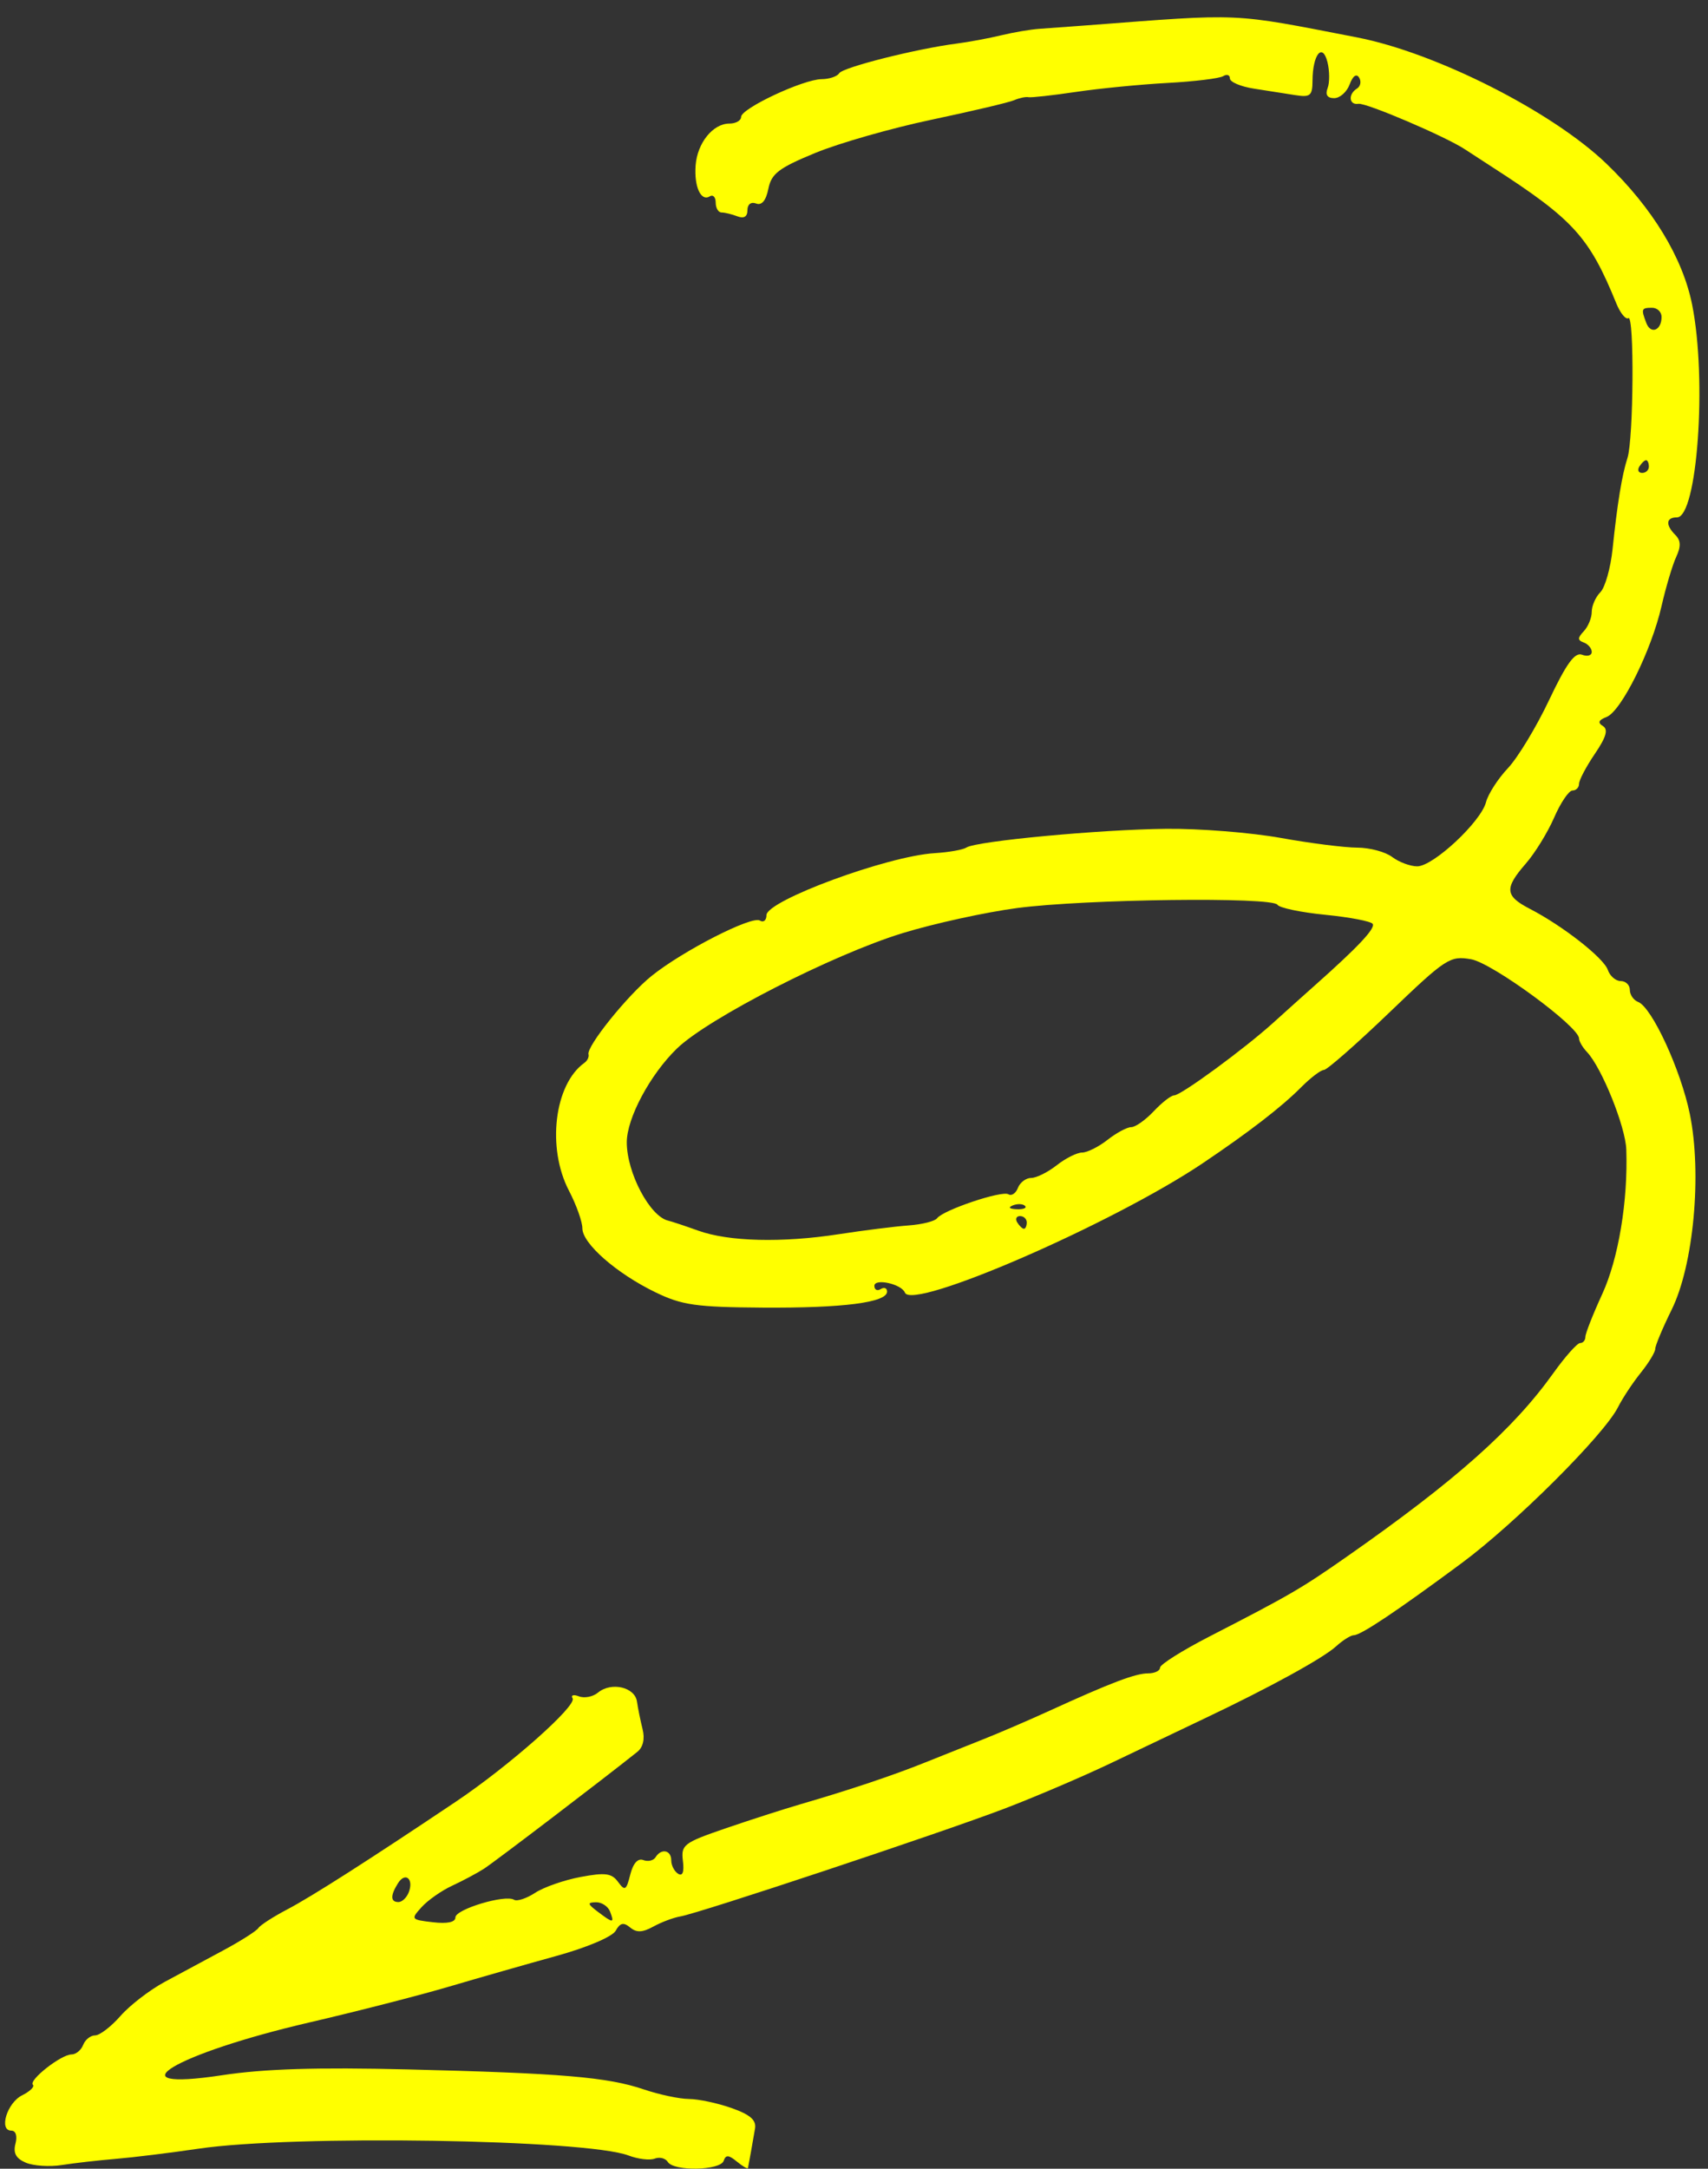 <?xml version="1.0" encoding="utf-8"?>
<!-- Generator: Adobe Illustrator 28.1.0, SVG Export Plug-In . SVG Version: 6.00 Build 0)  -->
<svg version="1.1" id="レイヤー_1" xmlns="http://www.w3.org/2000/svg" xmlns:xlink="http://www.w3.org/1999/xlink" x="0px"
	 y="0px" width="197px" height="250px" viewBox="0 0 197 250" style="enable-background:new 0 0 197 250;" xml:space="preserve">
<rect x="0" y="0" width="197" height="250" fill="#333333" stroke="none"/>
<style type="text/css">
	.st0{fill:#FFFF00;}
</style>
<g id="レイヤー_1_00000041996417957894140430000001663613593076051612_">
</g>
<g id="parts">
	<g>
		<path class="st0" d="M188.939,115.498c-0.524-0.201-0.954-0.825-0.954-1.386c0-0.561-0.472-1.02-1.049-1.02
			s-1.247-0.577-1.489-1.281c-0.476-1.387-5.185-5.074-9-7.047c-2.874-1.486-2.95-2.358-0.457-5.217
			c1.054-1.208,2.524-3.597,3.268-5.308c0.744-1.712,1.693-3.112,2.11-3.112s0.758-0.347,0.758-0.771s0.817-1.974,1.816-3.444
			c1.32-1.942,1.575-2.821,0.936-3.217c-0.626-0.387-0.506-0.688,0.417-1.042c1.692-0.649,5.171-7.652,6.34-12.761
			c0.507-2.215,1.27-4.775,1.696-5.689c0.562-1.208,0.538-1.898-0.09-2.526c-1.164-1.164-1.089-2.035,0.174-2.035
			c2.353,0,3.488-15.888,1.753-24.529c-1.084-5.4-4.572-11.134-9.868-16.228c-6.259-6.019-19.673-12.808-28.8-14.577
			c-14.672-2.843-12.995-2.768-31.118-1.387c-2.014,0.154-4.485,0.334-5.491,0.401c-1.007,0.067-2.99,0.403-4.408,0.746
			s-3.724,0.772-5.125,0.953c-4.687,0.606-13.143,2.739-13.566,3.422c-0.23,0.371-1.139,0.675-2.022,0.683
			c-2.113,0.009-9.292,3.372-9.292,4.352c0,0.421-0.608,0.766-1.351,0.766c-1.894,0-3.698,2.229-3.895,4.812
			c-0.188,2.463,0.611,4.21,1.635,3.577c0.375-0.232,0.681,0.092,0.681,0.72s0.302,1.141,0.672,1.141s1.193,0.2,1.83,0.444
			c0.754,0.289,1.158,0.042,1.158-0.709c0-0.673,0.415-0.994,0.999-0.77c0.653,0.251,1.142-0.335,1.414-1.693
			c0.35-1.752,1.196-2.398,5.408-4.134c2.746-1.132,8.782-2.856,13.413-3.832c4.631-0.976,8.914-1.986,9.519-2.246
			c0.604-0.26,1.351-0.418,1.661-0.351c0.31,0.066,2.781-0.208,5.491-0.609c2.711-0.402,7.463-0.866,10.56-1.033
			c3.098-0.167,5.981-0.519,6.407-0.782c0.427-0.263,0.775-0.145,0.775,0.263s1.236,0.936,2.746,1.172s3.652,0.573,4.759,0.747
			c1.779,0.28,2.014,0.085,2.025-1.678c0.017-3.011,1.149-4.407,1.722-2.123c0.254,1.013,0.262,2.362,0.018,2.998
			c-0.293,0.764-0.036,1.156,0.757,1.156c0.66,0,1.465-0.715,1.788-1.59c0.36-0.975,0.781-1.277,1.087-0.783
			c0.274,0.444,0.164,1.014-0.246,1.267c-1.051,0.65-0.926,1.931,0.171,1.758c0.886-0.14,10.034,3.766,12.264,5.235
			c0.604,0.398,2.087,1.362,3.295,2.141c9.234,5.958,11.066,7.977,14.18,15.626c0.46,1.13,1.089,1.899,1.397,1.708
			c0.693-0.428,0.597,13.944-0.107,16.113c-0.63,1.942-1.174,5.264-1.716,10.483c-0.228,2.2-0.863,4.448-1.41,4.995
			c-0.547,0.547-0.995,1.564-0.995,2.26s-0.412,1.702-0.915,2.236c-0.732,0.776-0.732,1.037,0,1.306
			c0.503,0.184,0.915,0.673,0.915,1.085s-0.503,0.556-1.119,0.32c-0.833-0.32-1.805,1.018-3.801,5.23
			c-1.475,3.113-3.615,6.648-4.756,7.856c-1.14,1.208-2.273,2.966-2.518,3.906c-0.591,2.277-6.097,7.409-7.942,7.401
			c-0.805-0.003-2.104-0.489-2.886-1.08s-2.594-1.075-4.027-1.076s-5.407-0.504-8.83-1.12c-3.423-0.615-9.354-1.088-13.18-1.05
			c-7.639,0.076-21.906,1.411-23.064,2.158c-0.403,0.26-2.05,0.551-3.661,0.648c-5.438,0.326-19.403,5.472-19.403,7.149
			c0,0.598-0.342,0.877-0.759,0.619c-0.933-0.576-8.886,3.489-12.486,6.381c-2.783,2.236-7.535,8.142-7.281,9.048
			c0.082,0.293-0.133,0.734-0.479,0.98c-3.464,2.469-4.349,9.796-1.778,14.728c0.852,1.634,1.549,3.586,1.549,4.338
			c0,1.758,3.938,5.205,8.431,7.38c3.064,1.483,4.677,1.714,12.373,1.766c9.258,0.063,14.341-0.592,14.341-1.847
			c0-0.408-0.33-0.539-0.732-0.29c-0.403,0.249-0.732,0.081-0.732-0.372c0-0.906,3.134-0.214,3.519,0.777
			c0.825,2.119,24.008-7.951,34.389-14.937c5.319-3.579,9.062-6.468,11.295-8.715c1.1-1.107,2.291-2.014,2.645-2.014
			s3.743-2.971,7.53-6.603c6.558-6.289,7.008-6.582,9.449-6.156c2.443,0.426,12.447,7.763,12.447,9.129
			c0,0.328,0.413,1.032,0.918,1.564c1.694,1.786,4.441,8.596,4.533,11.237c0.206,5.932-0.903,12.595-2.773,16.66
			c-1.07,2.328-1.946,4.552-1.946,4.942s-0.273,0.711-0.608,0.711s-1.728,1.565-3.095,3.478
			c-4.633,6.478-11.273,12.377-23.754,21.103c-5.334,3.729-6.543,4.432-15.925,9.256c-3.121,1.605-5.675,3.215-5.675,3.578
			s-0.619,0.66-1.375,0.66c-1.456,0-4.28,1.071-11.438,4.339c-2.416,1.103-5.876,2.59-7.688,3.304
			c-1.812,0.714-4.778,1.897-6.59,2.627c-3.643,1.469-8.698,3.163-14.278,4.786c-2.014,0.586-5.967,1.857-8.786,2.825
			c-4.793,1.646-5.109,1.888-4.879,3.736c0.16,1.283-0.033,1.804-0.549,1.485c-0.438-0.27-0.795-0.966-0.795-1.547
			c0-1.192-1.154-1.418-1.811-0.355c-0.238,0.385-0.876,0.53-1.417,0.322c-0.624-0.24-1.173,0.375-1.501,1.679
			c-0.458,1.822-0.617,1.918-1.404,0.842c-0.736-1.007-1.474-1.105-4.322-0.572c-1.889,0.353-4.249,1.175-5.244,1.827
			s-2.091,1.012-2.435,0.799c-1.02-0.63-6.761,1.096-6.761,2.033c0,0.559-0.922,0.755-2.6,0.559
			c-2.535-0.296-2.567-0.34-1.296-1.744c0.717-0.792,2.299-1.901,3.515-2.463c1.216-0.563,2.866-1.442,3.665-1.953
			c1.193-0.763,13.821-10.382,17.701-13.483c0.659-0.527,0.883-1.493,0.604-2.606c-0.244-0.973-0.536-2.408-0.649-3.19
			c-0.242-1.674-2.969-2.298-4.497-1.03c-0.577,0.479-1.564,0.673-2.194,0.431s-0.96-0.139-0.733,0.229
			c0.525,0.85-7.318,7.79-13.456,11.906c-10.014,6.716-16.653,10.955-19.464,12.429c-1.611,0.845-3.106,1.81-3.323,2.145
			c-0.217,0.335-2.029,1.488-4.027,2.562s-5.046,2.713-6.773,3.642c-1.727,0.93-4.025,2.698-5.105,3.93s-2.396,2.239-2.923,2.239
			s-1.148,0.494-1.38,1.098s-0.836,1.098-1.342,1.098c-1.192,0-4.981,2.972-4.456,3.496c0.22,0.22-0.339,0.767-1.243,1.216
			c-1.739,0.863-2.718,4.074-1.242,4.074c0.516,0,0.709,0.611,0.474,1.509c-0.282,1.078,0.059,1.702,1.196,2.184h0.001
			c0.875,0.371,2.744,0.493,4.153,0.27s4.21-0.542,6.224-0.71s6.297-0.695,9.519-1.171c10.947-1.62,44.707-1.085,49.628,0.785
			c1.089,0.414,2.443,0.575,3.01,0.357c0.567-0.217,1.248-0.044,1.514,0.387c0.679,1.099,6.063,0.988,6.44-0.133
			c0.24-0.714,0.576-0.694,1.526,0.09c0.67,0.553,1.245,0.882,1.278,0.732c0.077-0.343,0.513-2.784,0.811-4.535
			c0.167-0.98-0.548-1.607-2.702-2.369c-1.611-0.57-3.824-1.039-4.917-1.047c-1.093-0.006-3.432-0.502-5.198-1.101
			c-4.192-1.423-9.475-1.871-27.228-2.307c-10.514-0.258-16.56-0.069-21.439,0.671c-12.799,1.941-5.477-2.475,10.09-6.087
			c5.436-1.261,12.685-3.119,16.108-4.129c3.423-1.01,8.996-2.601,12.383-3.537c3.536-0.977,6.446-2.213,6.832-2.903
			c0.513-0.916,0.908-1.006,1.665-0.378c0.74,0.614,1.424,0.587,2.687-0.107c0.932-0.512,2.329-1.036,3.104-1.164
			c2.146-0.356,29.936-9.591,37.321-12.402c3.583-1.364,9.184-3.758,12.447-5.32c3.263-1.562,8.075-3.856,10.693-5.098
			c7.496-3.557,13.64-6.925,15.177-8.319c0.777-0.705,1.698-1.281,2.048-1.281c0.802,0,4.937-2.763,12.429-8.305
			c6.19-4.579,16.419-14.774,18.038-17.98c0.529-1.048,1.712-2.836,2.628-3.974s1.666-2.376,1.666-2.749
			c0-0.374,0.853-2.408,1.895-4.52c2.528-5.123,3.505-15.64,2.095-22.548C193.864,123.34,190.529,116.109,188.939,115.498z
			 M190.546,35.479c0.604,0,1.098,0.475,1.098,1.055c0,1.549-1.239,2.052-1.754,0.711C189.264,35.614,189.314,35.479,190.546,35.479
			z M189.082,53.784c0.249-0.403,0.598-0.732,0.775-0.732s0.323,0.33,0.323,0.732c0,0.403-0.349,0.732-0.775,0.732
			S188.833,54.187,189.082,53.784z M116.823,138.951c0.528-0.211,1.16-0.185,1.403,0.058s-0.189,0.416-0.961,0.385
			C116.412,139.359,116.238,139.185,116.823,138.951z M118.102,141.648c-0.178,0-0.527-0.329-0.775-0.732
			c-0.249-0.403-0.104-0.732,0.323-0.732s0.775,0.33,0.775,0.732C118.424,141.319,118.279,141.648,118.102,141.648z
			 M151.633,113.611c-1.266,1.124-3.408,3.046-4.759,4.27c-3.328,3.014-10.665,8.391-11.451,8.391c-0.35,0-1.41,0.824-2.355,1.83
			c-0.946,1.007-2.112,1.83-2.592,1.83s-1.71,0.659-2.734,1.464s-2.342,1.464-2.929,1.464s-1.905,0.659-2.929,1.464
			s-2.351,1.464-2.949,1.464s-1.285,0.515-1.527,1.145s-0.735,0.962-1.098,0.738c-0.748-0.462-7.534,1.819-8.226,2.765
			c-0.25,0.341-1.732,0.714-3.295,0.828c-1.563,0.114-5.175,0.567-8.026,1.007l0,0c-6.571,1.013-12.702,0.859-16.227-0.407
			c-1.513-0.543-3.073-1.062-3.466-1.152c-2.113-0.485-4.777-5.521-4.777-9.03c0-2.78,2.696-7.82,5.783-10.81
			c3.6-3.487,18.04-10.863,26.068-13.316c3.625-1.107,9.555-2.404,13.18-2.881c7.856-1.034,29.442-1.306,30.016-0.378
			c0.222,0.359,2.71,0.88,5.528,1.158c2.819,0.278,5.276,0.75,5.461,1.049C158.652,107.027,156.615,109.188,151.633,113.611z
			 M47.148,218.131L47.148,218.131c-0.239,0.621-0.774,1.13-1.189,1.13c-0.93,0-0.947-0.758-0.051-2.175
			C46.751,215.752,47.741,216.586,47.148,218.131z M68.958,220.383c-1.207-0.912-1.24-1.079-0.218-1.098
			c0.662-0.013,1.393,0.471,1.625,1.075l0,0C70.888,221.724,70.734,221.726,68.958,220.383z"/>
	</g>
</g>
<g id="guide">
</g>
</svg>
